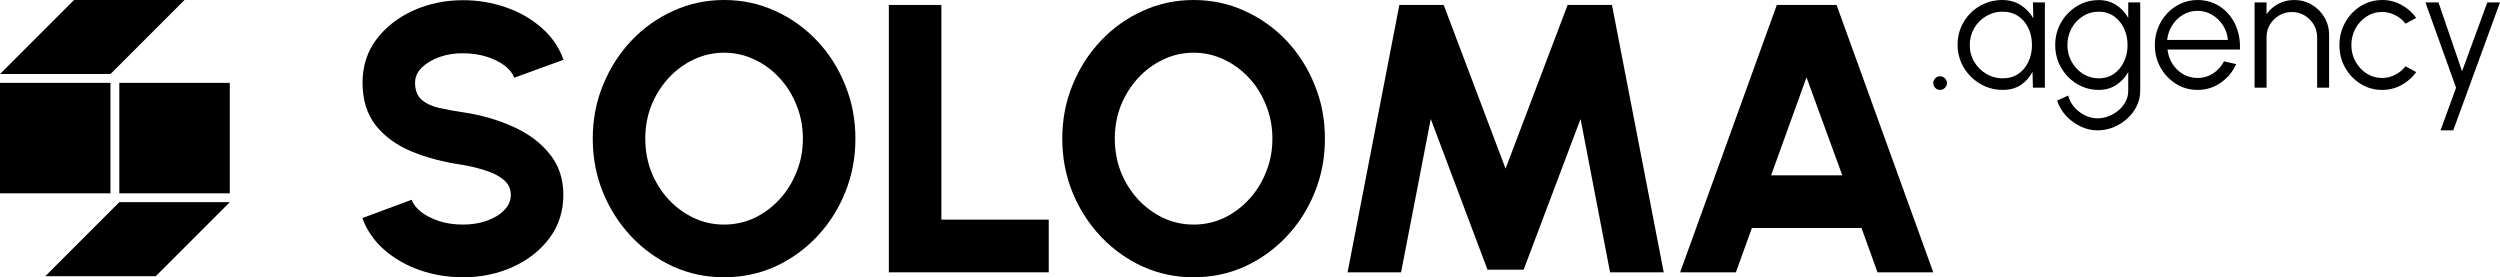 <svg width="2263" height="251" viewBox="0 0 2263 251" fill="none" xmlns="http://www.w3.org/2000/svg">
    <g clip-path="url(#clip0_2514_2274)">
        <rect y="75" width="100" height="100" fill="black"/>
        <rect x="108" y="75" width="100" height="100" fill="black"/>
        <path d="M67 0H167L100 67H0L67 0Z" fill="black"/>
        <path d="M141 250H41L108 183H208L141 250Z" fill="black"/>
        <path d="M419.143 251C405.59 251 392.61 248.868 380.205 244.604C367.915 240.34 357.118 234.174 347.814 226.107C338.625 218.04 332.02 208.475 328 197.412L372.624 180.817C374.002 184.735 376.874 188.423 381.239 191.88C385.603 195.222 391.059 197.988 397.607 200.178C404.154 202.252 411.333 203.289 419.143 203.289C426.609 203.289 433.616 202.194 440.163 200.005C446.825 197.7 452.166 194.531 456.186 190.497C460.321 186.464 462.389 181.739 462.389 176.322C462.389 170.906 460.264 166.411 456.014 162.839C451.764 159.266 446.308 156.443 439.646 154.368C432.984 152.179 426.15 150.508 419.143 149.355C401.799 146.82 386.235 142.729 372.452 137.082C358.783 131.32 347.986 123.426 340.061 113.399C332.135 103.258 328.172 90.408 328.172 74.851C328.172 59.869 332.365 46.789 340.75 35.61C349.25 24.432 360.391 15.731 374.175 9.508C388.073 3.284 403.063 0.173 419.143 0.173C432.467 0.173 445.332 2.305 457.737 6.569C470.142 10.833 480.939 16.998 490.128 25.065C499.432 33.133 506.094 42.813 510.114 54.107L465.49 70.356C464.112 66.438 461.24 62.808 456.876 59.466C452.511 56.123 447.055 53.415 440.508 51.341C433.96 49.267 426.839 48.229 419.143 48.229C411.792 48.114 404.785 49.209 398.123 51.514C391.576 53.819 386.178 56.988 381.928 61.021C377.793 65.055 375.725 69.665 375.725 74.851C375.725 81.65 377.678 86.778 381.583 90.236C385.603 93.693 390.887 96.171 397.434 97.669C403.981 99.167 411.218 100.492 419.143 101.645C435.454 104.065 450.501 108.386 464.284 114.61C478.068 120.717 489.094 128.9 497.365 139.156C505.749 149.298 509.942 161.686 509.942 176.322C509.942 191.304 505.749 204.384 497.365 215.563C488.98 226.741 477.895 235.442 464.112 241.665C450.328 247.888 435.339 251 419.143 251Z" fill="black"/>
        <path d="M655.438 251C639.128 251 623.794 247.773 609.436 241.32C595.078 234.751 582.443 225.704 571.531 214.18C560.62 202.655 552.062 189.345 545.86 174.248C539.657 159.036 536.556 142.786 536.556 125.5C536.556 108.214 539.657 92.022 545.86 76.925C552.062 61.713 560.62 48.345 571.531 36.82C582.443 25.296 595.078 16.307 609.436 9.853C623.794 3.284 639.128 0 655.438 0C671.864 0 687.255 3.284 701.613 9.853C715.971 16.307 728.606 25.296 739.518 36.82C750.43 48.345 758.929 61.713 765.017 76.925C771.22 92.022 774.321 108.214 774.321 125.5C774.321 142.786 771.22 159.036 765.017 174.248C758.929 189.345 750.43 202.655 739.518 214.18C728.606 225.704 715.971 234.751 701.613 241.32C687.255 247.773 671.864 251 655.438 251ZM655.438 203.289C665.202 203.289 674.391 201.273 683.005 197.239C691.62 193.09 699.201 187.443 705.748 180.298C712.295 173.153 717.407 164.913 721.082 155.579C724.873 146.244 726.768 136.218 726.768 125.5C726.768 114.782 724.873 104.756 721.082 95.421C717.407 85.972 712.295 77.732 705.748 70.702C699.201 63.557 691.62 57.967 683.005 53.934C674.391 49.785 665.202 47.711 655.438 47.711C645.675 47.711 636.486 49.785 627.871 53.934C619.257 57.967 611.676 63.557 605.129 70.702C598.582 77.847 593.413 86.087 589.622 95.421C585.947 104.756 584.109 114.782 584.109 125.5C584.109 136.218 585.947 146.301 589.622 155.751C593.413 165.086 598.582 173.326 605.129 180.471C611.676 187.501 619.257 193.09 627.871 197.239C636.486 201.273 645.675 203.289 655.438 203.289Z" fill="black"/>
        <path d="M804.58 246.506V4.494H852.133V198.795H949.306V246.506H804.58Z" fill="black"/>
        <path d="M1080.45 251C1064.14 251 1048.81 247.773 1034.45 241.32C1020.09 234.751 1007.46 225.704 996.544 214.18C985.633 202.655 977.075 189.345 970.873 174.248C964.67 159.036 961.569 142.786 961.569 125.5C961.569 108.214 964.67 92.022 970.873 76.925C977.075 61.713 985.633 48.345 996.544 36.82C1007.46 25.296 1020.09 16.307 1034.45 9.853C1048.81 3.284 1064.14 0 1080.45 0C1096.88 0 1112.27 3.284 1126.63 9.853C1140.98 16.307 1153.62 25.296 1164.53 36.82C1175.44 48.345 1183.94 61.713 1190.03 76.925C1196.23 92.022 1199.33 108.214 1199.33 125.5C1199.33 142.786 1196.23 159.036 1190.03 174.248C1183.94 189.345 1175.44 202.655 1164.53 214.18C1153.62 225.704 1140.98 234.751 1126.63 241.32C1112.27 247.773 1096.88 251 1080.45 251ZM1080.45 203.289C1090.21 203.289 1099.4 201.273 1108.02 197.239C1116.63 193.09 1124.21 187.443 1130.76 180.298C1137.31 173.153 1142.42 164.913 1146.1 155.579C1149.89 146.244 1151.78 136.218 1151.78 125.5C1151.78 114.782 1149.89 104.756 1146.1 95.421C1142.42 85.972 1137.31 77.732 1130.76 70.702C1124.21 63.557 1116.63 57.967 1108.02 53.934C1099.4 49.785 1090.21 47.711 1080.45 47.711C1070.69 47.711 1061.5 49.785 1052.88 53.934C1044.27 57.967 1036.69 63.557 1030.14 70.702C1023.59 77.847 1018.43 86.087 1014.64 95.421C1010.96 104.756 1009.12 114.782 1009.12 125.5C1009.12 136.218 1010.96 146.301 1014.64 155.751C1018.43 165.086 1023.59 173.326 1030.14 180.471C1036.69 187.501 1044.27 193.09 1052.88 197.239C1061.5 201.273 1070.69 203.289 1080.45 203.289Z" fill="black"/>
        <path d="M1219.83 246.506L1266.7 4.494H1306.84L1362.84 152.64L1419.01 4.494H1459.15L1506.01 246.506H1457.43L1430.72 107.695L1379.21 244.085H1346.47L1295.13 107.695L1268.25 246.506H1219.83Z" fill="black"/>
        <path d="M1608.37 4.494H1662.47L1750 246.506H1699.52L1685.05 206.401H1585.8L1571.33 246.506H1520.85L1608.37 4.494ZM1603.21 158.69H1667.64L1635.25 70.01L1603.21 158.69Z" fill="black"/>
        <path d="M1756.11 81.395C1754.41 81.395 1752.97 80.778 1751.78 79.542C1750.59 78.358 1750 76.891 1750 75.14C1750 73.493 1750.59 72.077 1751.78 70.893C1752.97 69.657 1754.41 69.039 1756.11 69.039C1757.86 69.039 1759.33 69.657 1760.52 70.893C1761.76 72.077 1762.38 73.493 1762.38 75.14C1762.38 76.891 1761.76 78.358 1760.52 79.542C1759.33 80.778 1757.86 81.395 1756.11 81.395Z" fill="black"/>
        <path d="M1840.2 2.162H1851.03V79.387H1840.2L1839.82 65.024C1837.29 69.915 1833.76 73.879 1829.22 76.916C1824.68 79.902 1819.27 81.395 1812.98 81.395C1807.31 81.395 1801.99 80.34 1797.04 78.229C1792.09 76.067 1787.74 73.106 1783.97 69.348C1780.21 65.59 1777.27 61.239 1775.15 56.297C1773.04 51.355 1771.98 46.052 1771.98 40.389C1771.98 34.828 1773.01 29.603 1775.08 24.712C1777.19 19.821 1780.08 15.522 1783.74 11.815C1787.45 8.109 1791.73 5.226 1796.58 3.166C1801.48 1.055 1806.71 0 1812.28 0C1818.73 0 1824.35 1.544 1829.14 4.633C1833.94 7.671 1837.76 11.661 1840.59 16.603L1840.2 2.162ZM1812.75 70.893C1818.26 70.893 1823.01 69.554 1826.98 66.877C1830.95 64.148 1833.99 60.493 1836.1 55.911C1838.27 51.329 1839.35 46.284 1839.35 40.775C1839.35 35.112 1838.27 30.015 1836.1 25.484C1833.94 20.902 1830.87 17.273 1826.9 14.595C1822.93 11.918 1818.21 10.58 1812.75 10.58C1807.28 10.58 1802.28 11.944 1797.74 14.673C1793.25 17.35 1789.67 20.98 1786.99 25.561C1784.36 30.143 1783.04 35.215 1783.04 40.775C1783.04 46.387 1784.41 51.483 1787.14 56.065C1789.88 60.596 1793.49 64.2 1797.97 66.877C1802.51 69.554 1807.43 70.893 1812.75 70.893Z" fill="black"/>
        <path d="M1926.49 2.162H1937.32V82.245C1937.32 87.187 1936.24 91.821 1934.07 96.145C1931.96 100.47 1929.07 104.254 1925.41 107.497C1921.8 110.792 1917.68 113.367 1913.03 115.22C1908.39 117.073 1903.57 118 1898.57 118C1893.21 118 1888.03 116.764 1883.02 114.293C1878.02 111.873 1873.66 108.63 1869.95 104.563C1866.29 100.496 1863.69 95.991 1862.14 91.048L1872.12 86.492C1873.1 90.353 1874.93 93.829 1877.61 96.918C1880.34 100.058 1883.54 102.529 1887.2 104.331C1890.91 106.185 1894.7 107.111 1898.57 107.111C1902.13 107.111 1905.56 106.442 1908.86 105.103C1912.21 103.816 1915.2 102.04 1917.83 99.775C1920.51 97.51 1922.63 94.858 1924.17 91.821C1925.72 88.835 1926.49 85.643 1926.49 82.245V65.178C1923.81 70.017 1920.18 73.93 1915.59 76.916C1911.05 79.902 1905.76 81.395 1899.73 81.395C1894.32 81.395 1889.21 80.34 1884.42 78.229C1879.67 76.118 1875.49 73.209 1871.88 69.503C1868.28 65.744 1865.44 61.42 1863.38 56.529C1861.37 51.638 1860.36 46.387 1860.36 40.775C1860.36 35.163 1861.37 29.912 1863.38 25.021C1865.44 20.078 1868.28 15.754 1871.88 12.047C1875.49 8.289 1879.67 5.354 1884.42 3.243C1889.21 1.133 1894.32 0.077 1899.73 0.077C1905.76 0.077 1911.05 1.57 1915.59 4.556C1920.18 7.491 1923.81 11.404 1926.49 16.294V2.162ZM1899.81 70.893C1905.17 70.893 1909.79 69.503 1913.65 66.722C1917.57 63.942 1920.59 60.261 1922.7 55.679C1924.82 51.097 1925.87 46.129 1925.87 40.775C1925.87 35.266 1924.79 30.247 1922.63 25.716C1920.51 21.134 1917.49 17.479 1913.58 14.75C1909.66 11.97 1905.07 10.58 1899.81 10.58C1894.55 10.58 1889.75 11.944 1885.42 14.673C1881.14 17.35 1877.74 20.98 1875.21 25.561C1872.68 30.143 1871.42 35.215 1871.42 40.775C1871.42 46.335 1872.71 51.406 1875.29 55.988C1877.87 60.519 1881.3 64.148 1885.58 66.877C1889.91 69.554 1894.65 70.893 1899.81 70.893Z" fill="black"/>
        <path d="M1989.22 81.395C1982.11 81.395 1975.61 79.568 1969.73 75.912C1963.91 72.257 1959.24 67.366 1955.73 61.239C1952.28 55.062 1950.55 48.24 1950.55 40.775C1950.55 35.112 1951.56 29.835 1953.57 24.944C1955.58 20.001 1958.34 15.677 1961.84 11.97C1965.4 8.212 1969.53 5.277 1974.22 3.166C1978.91 1.055 1983.91 0 1989.22 0C1994.95 0 2000.21 1.133 2005 3.398C2009.85 5.663 2014 8.829 2017.46 12.897C2020.96 16.964 2023.59 21.726 2025.35 27.183C2027.15 32.641 2027.9 38.535 2027.59 44.868H1962C1962.62 49.759 1964.16 54.135 1966.64 57.996C1969.17 61.857 1972.36 64.921 1976.23 67.186C1980.15 69.4 1984.48 70.532 1989.22 70.584C1994.38 70.584 1999.02 69.245 2003.15 66.568C2007.32 63.891 2010.68 60.21 2013.2 55.525L2024.19 58.073C2021.09 64.921 2016.43 70.532 2010.19 74.908C2003.95 79.233 1996.96 81.395 1989.22 81.395ZM1961.69 36.141H2016.68C2016.32 31.353 2014.85 26.977 2012.27 23.013C2009.75 18.997 2006.47 15.805 2002.45 13.437C1998.43 11.017 1994.02 9.808 1989.22 9.808C1984.43 9.808 1980.05 10.992 1976.08 13.36C1972.1 15.677 1968.86 18.843 1966.33 22.859C1963.8 26.823 1962.26 31.25 1961.69 36.141Z" fill="black"/>
        <path d="M2108.3 31.585V79.387H2097.47V33.747C2097.47 29.526 2096.44 25.69 2094.37 22.241C2092.31 18.791 2089.55 16.037 2086.1 13.978C2082.64 11.918 2078.8 10.889 2074.57 10.889C2070.4 10.889 2066.55 11.918 2063.05 13.978C2059.59 16.037 2056.83 18.791 2054.77 22.241C2052.71 25.69 2051.68 29.526 2051.68 33.747V79.387H2040.85V2.162H2051.68V12.819C2054.41 8.907 2057.97 5.792 2062.35 3.475C2066.74 1.158 2071.5 0 2076.66 0C2082.49 0 2087.8 1.416 2092.6 4.247C2097.39 7.079 2101.21 10.889 2104.04 15.677C2106.88 20.465 2108.3 25.767 2108.3 31.585Z" fill="black"/>
        <path d="M2177.5 60.004L2187.17 65.255C2183.67 70.146 2179.21 74.059 2173.79 76.993C2168.43 79.928 2162.6 81.395 2156.31 81.395C2149.19 81.395 2142.7 79.568 2136.82 75.912C2130.99 72.257 2126.32 67.366 2122.82 61.239C2119.36 55.062 2117.64 48.24 2117.64 40.775C2117.64 35.112 2118.64 29.835 2120.65 24.944C2122.66 20.001 2125.42 15.677 2128.93 11.97C2132.49 8.212 2136.61 5.277 2141.3 3.166C2146 1.055 2151 0 2156.31 0C2162.6 0 2168.43 1.467 2173.79 4.402C2179.21 7.336 2183.67 11.275 2187.17 16.217L2177.5 21.391C2174.82 17.994 2171.6 15.393 2167.84 13.592C2164.07 11.738 2160.23 10.812 2156.31 10.812C2151.1 10.812 2146.38 12.202 2142.16 14.982C2137.93 17.71 2134.58 21.34 2132.1 25.87C2129.68 30.401 2128.46 35.369 2128.46 40.775C2128.46 46.181 2129.7 51.149 2132.18 55.679C2134.7 60.21 2138.08 63.839 2142.31 66.568C2146.54 69.245 2151.21 70.584 2156.31 70.584C2160.54 70.584 2164.51 69.606 2168.22 67.649C2171.93 65.693 2175.03 63.144 2177.5 60.004Z" fill="black"/>
        <path d="M2251.55 2.162H2263L2220.69 118H2209.17L2223.24 79.387L2195.47 2.162H2207.31L2228.66 64.483L2251.55 2.162Z" fill="black"/>
    </g>
    <defs>
        <clipPath id="clip0_2514_2274">
            <rect width="2263" height="251" fill="white"/>
        </clipPath>
    </defs>
</svg>
